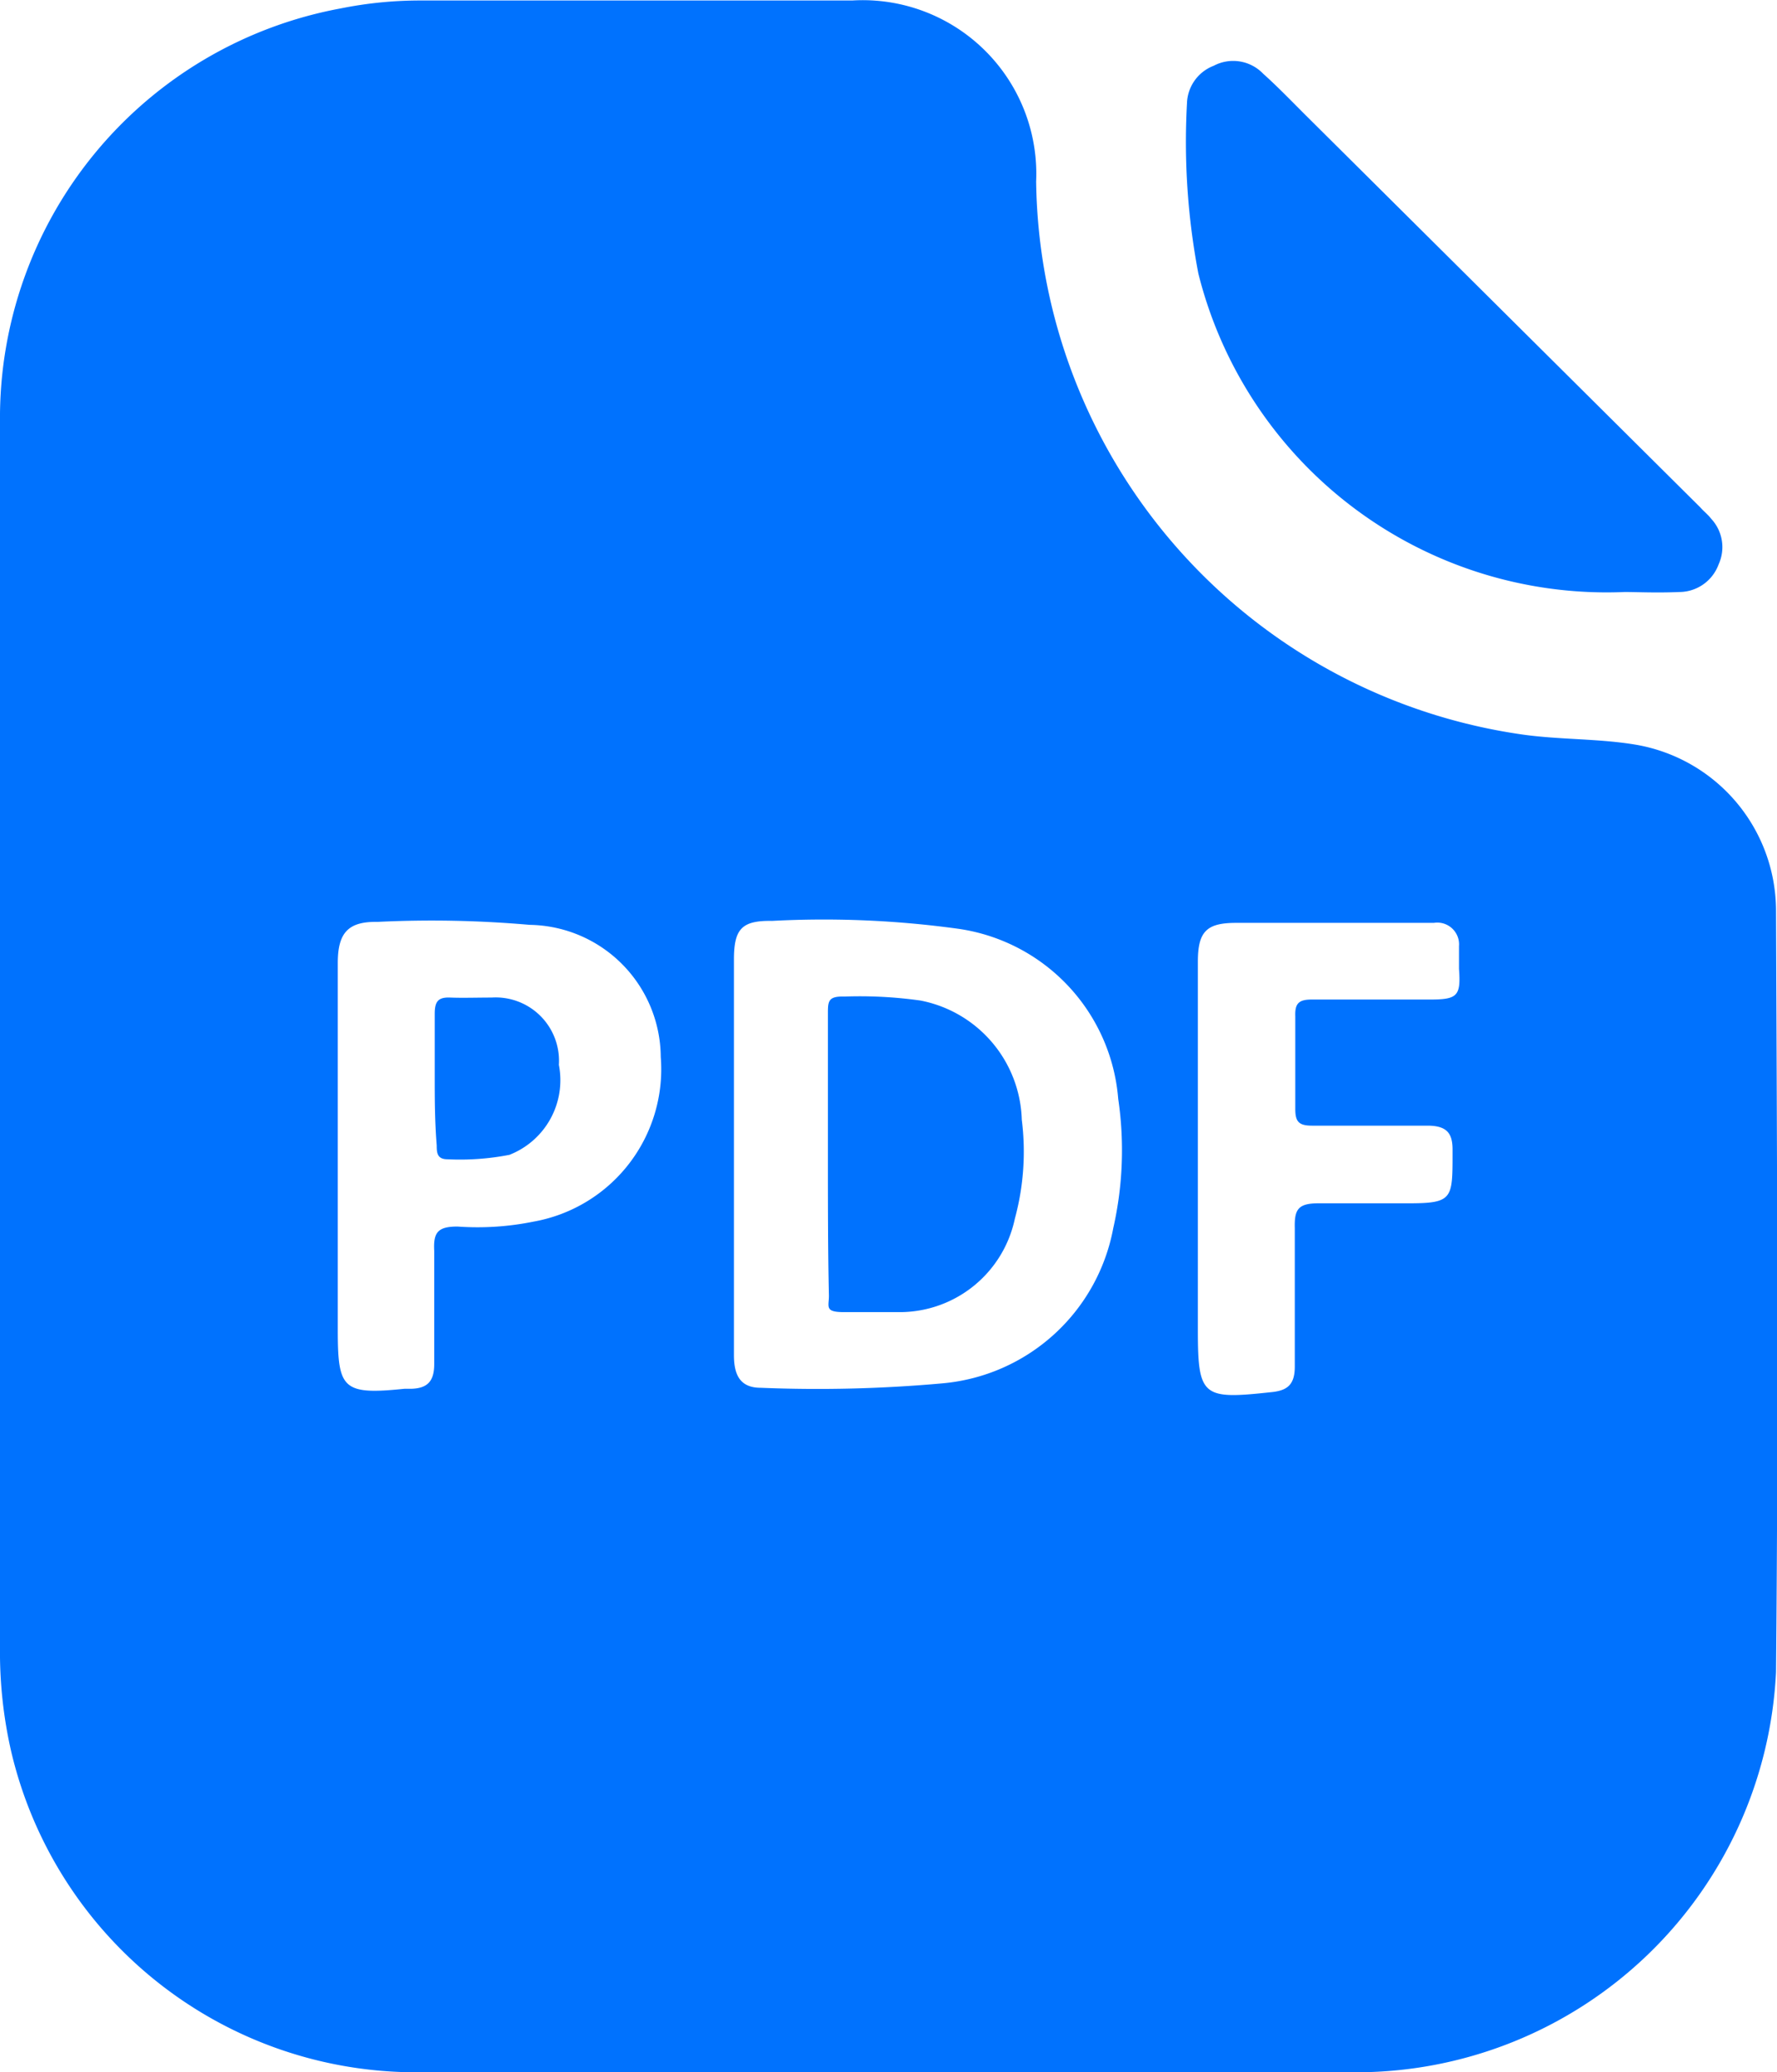 <svg id="Layer_1" data-name="Layer 1" xmlns="http://www.w3.org/2000/svg" viewBox="0 0 35.93 41.9"><defs><style>.cls-1{fill:#0072fe;}</style></defs><title>file</title><path class="cls-1" d="M57.62,34.44A8.51,8.51,0,0,1,49,28a14.2,14.2,0,0,1-.23-3.44.84.84,0,0,1,.54-.76.84.84,0,0,1,1,.16c.29.26.56.54.84.82l8,7.95c.07.08.16.15.22.23a.84.84,0,0,1,.15.92.85.85,0,0,1-.79.56C58.25,34.46,57.89,34.44,57.62,34.44Z" transform="translate(-24.77 -22.47)"/><path class="cls-1" d="M60.68,40.85a3.41,3.41,0,0,0-2.82-3.32c-.76-.13-1.55-.1-2.32-.21a11.45,11.45,0,0,1-9.82-11.18A3.51,3.51,0,0,0,42,22.48H33.29a8.12,8.12,0,0,0-1.63.16A8.42,8.42,0,0,0,24.77,31V55.77A9,9,0,0,0,25,57.9a8.41,8.41,0,0,0,8.23,6.47h19a8.5,8.5,0,0,0,8.45-8.09C60.73,51.14,60.7,46,60.68,40.85ZM35.56,47.17a5.68,5.68,0,0,1-1.54.1c-.4,0-.49.12-.47.49,0,.77,0,1.53,0,2.29,0,.34-.13.49-.46.5l-.14,0c-1.26.13-1.35,0-1.35-1.2V41.94c0-.61.21-.84.8-.83a22.59,22.59,0,0,1,3.08.06,2.69,2.69,0,0,1,2.65,2.67A3.13,3.13,0,0,1,35.56,47.17Zm11.72.13a3.86,3.86,0,0,1-3.45,3.14,28.23,28.23,0,0,1-3.68.09c-.43,0-.54-.28-.54-.66v-8c0-.62.16-.79.77-.78a19.84,19.84,0,0,1,3.77.16,3.78,3.78,0,0,1,3.23,3.44A7.12,7.12,0,0,1,47.28,47.3Zm6.4-4.62c-.8,0-1.59,0-2.39,0-.26,0-.34.08-.33.34,0,.62,0,1.25,0,1.87,0,.26.07.34.34.34.77,0,1.55,0,2.33,0,.38,0,.51.14.51.48v.09c0,.91,0,1-.89,1-.61,0-1.22,0-1.82,0-.41,0-.49.12-.48.5,0,.93,0,1.87,0,2.8,0,.37-.15.49-.49.52-1.38.15-1.47.09-1.47-1.27V45.92c0-1.34,0-2.68,0-4,0-.61.17-.79.77-.79,1.34,0,2.68,0,4,0a.44.44,0,0,1,.51.47c0,.15,0,.31,0,.46C54.31,42.61,54.24,42.68,53.68,42.68Z" transform="translate(-24.77 -22.47)"/><path class="cls-1" d="M41.51,45.82c0-1,0-1.9,0-2.85,0-.25,0-.36.33-.35a8.79,8.79,0,0,1,1.54.08,2.53,2.53,0,0,1,2.05,2.41,5.16,5.16,0,0,1-.14,2A2.38,2.38,0,0,1,43,49c-.39,0-.78,0-1.17,0s-.3-.11-.3-.33C41.51,47.75,41.51,46.79,41.51,45.82Z" transform="translate(-24.77 -22.47)"/><path class="cls-1" d="M33.56,44.23c0-.42,0-.84,0-1.26,0-.24.06-.34.31-.33s.56,0,.84,0A1.28,1.28,0,0,1,36.07,44a1.62,1.62,0,0,1-1,1.82,5.23,5.23,0,0,1-1.25.09c-.21,0-.22-.13-.22-.28C33.56,45.13,33.56,44.68,33.56,44.23Z" transform="translate(-24.77 -22.47)"/></svg>